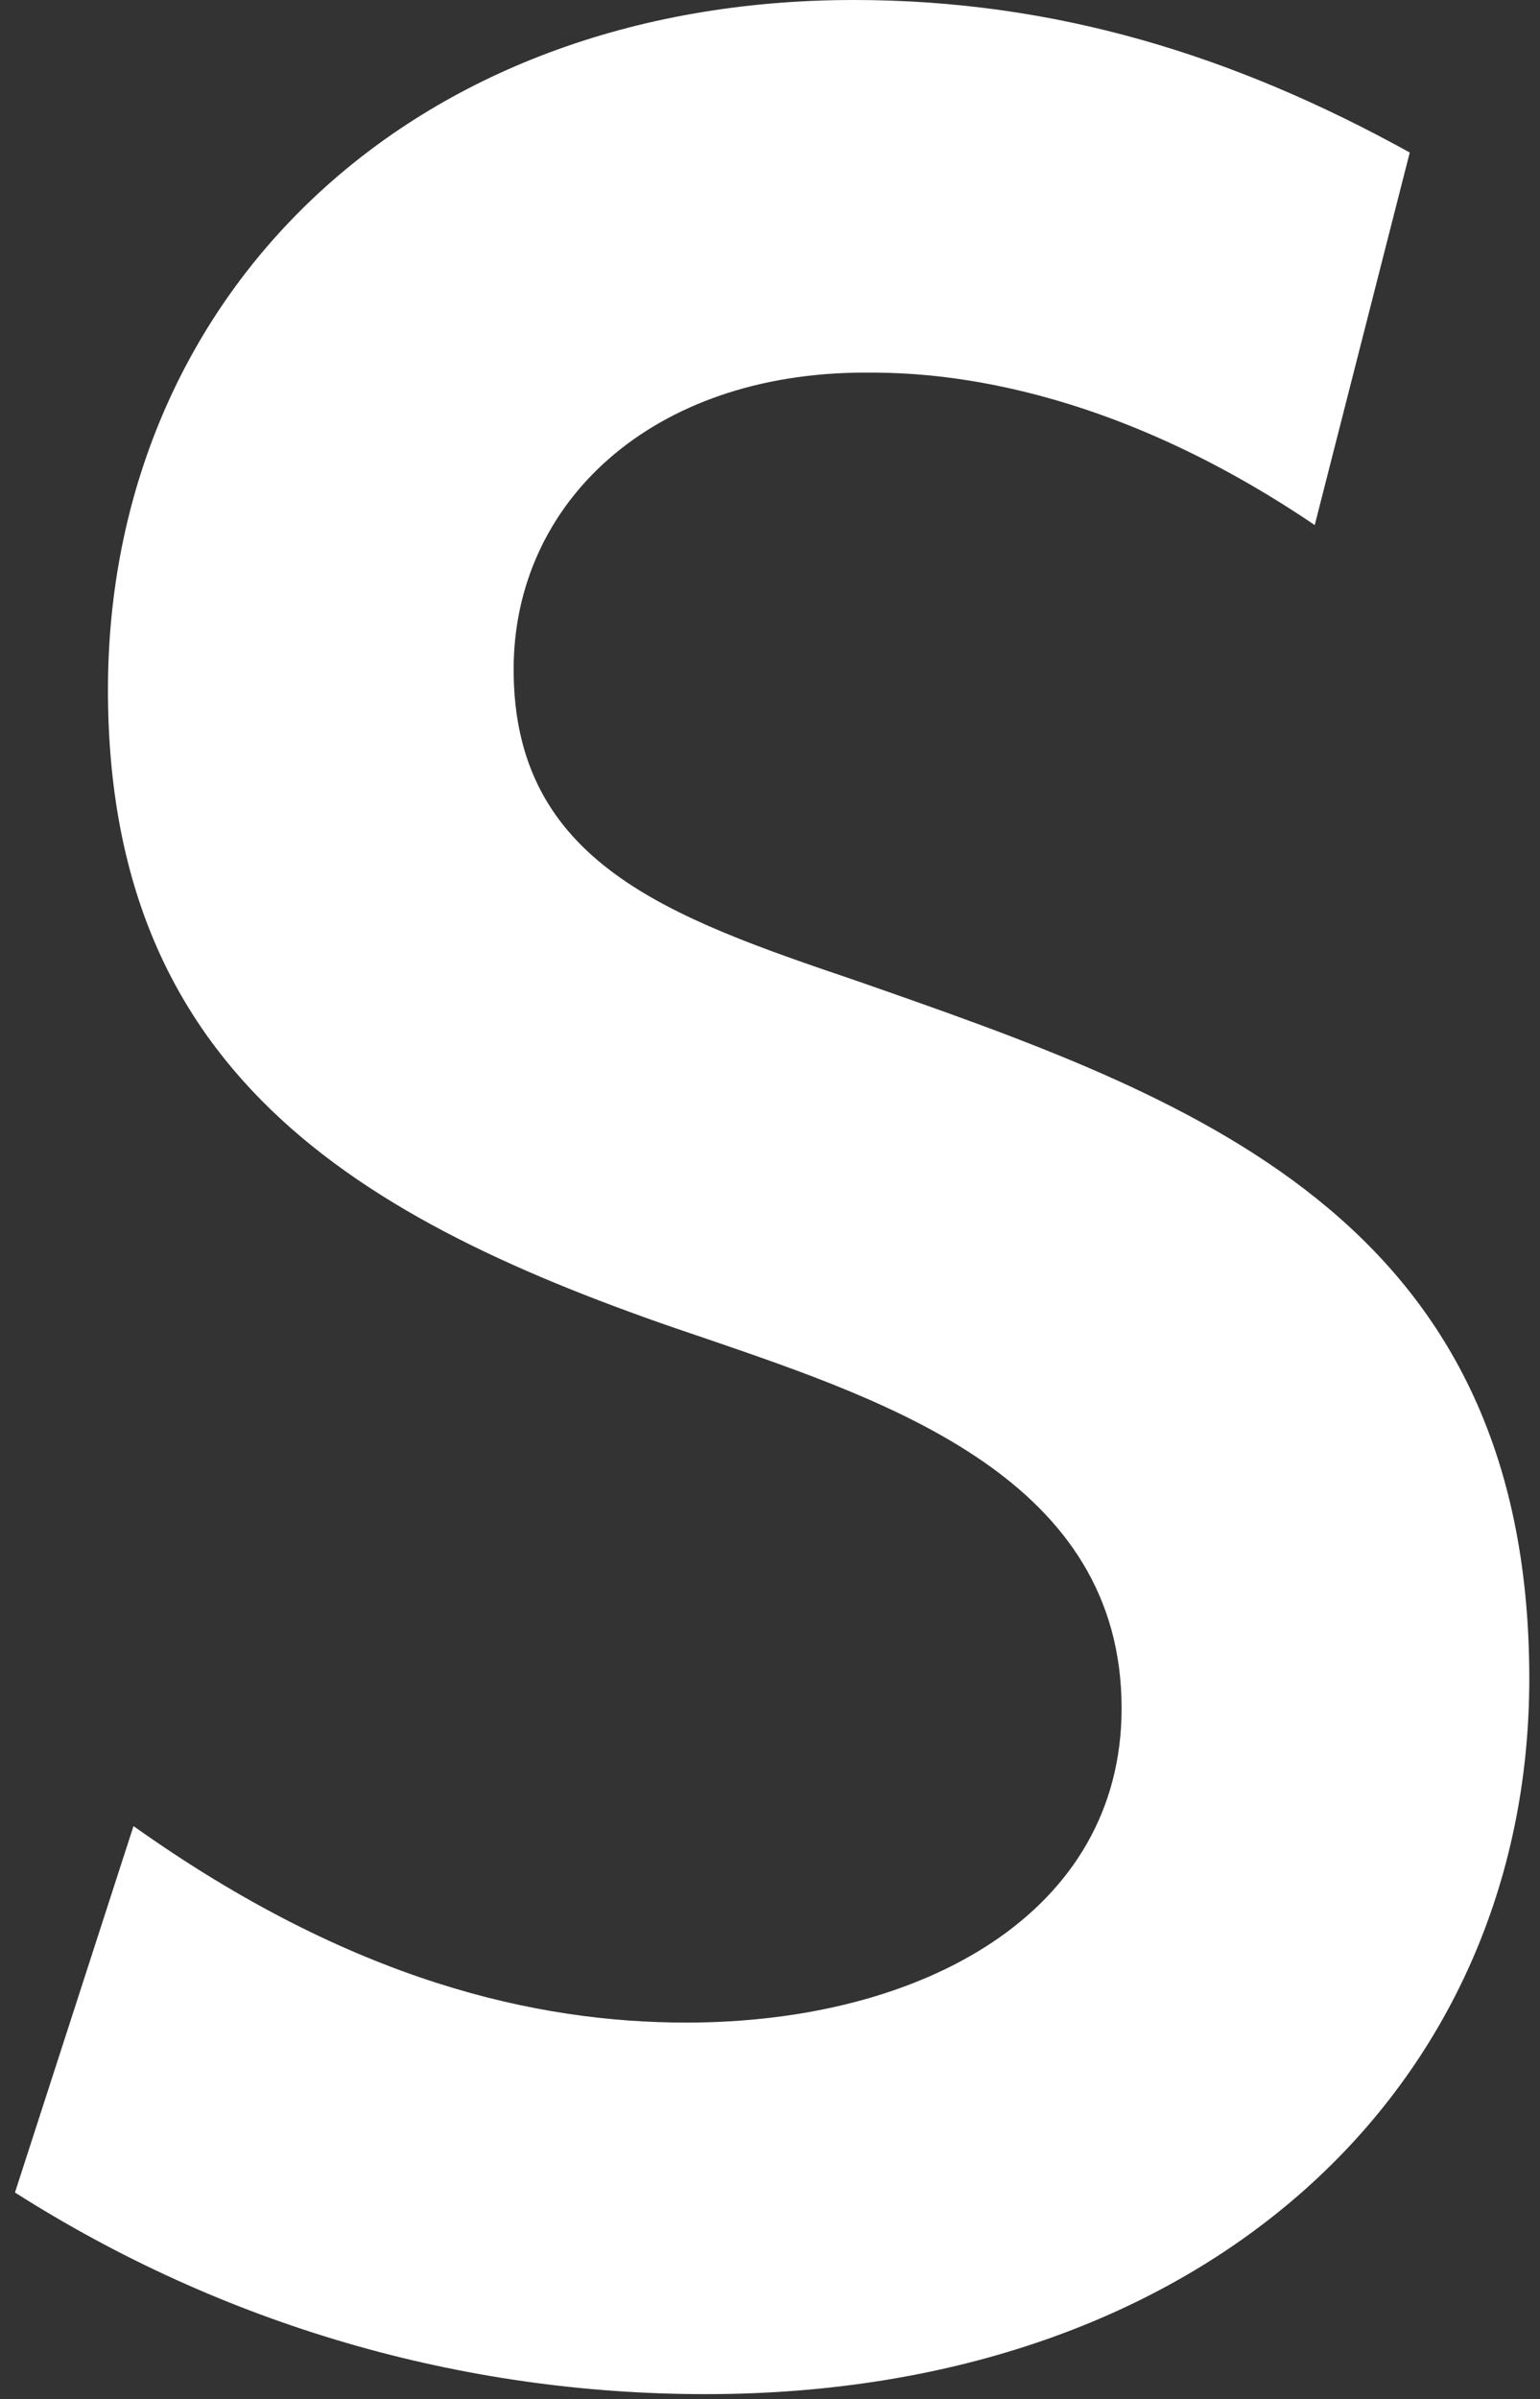 <svg width="61" height="95" viewBox="0 0 61 95" fill="none" xmlns="http://www.w3.org/2000/svg">
<rect x="0" y="0" width="61" height="95" fill="#333333" stroke="none"/>
<path d="M52.077 20.791C43.172 14.753 36.211 14.753 34.268 14.753C25.809 14.753 20.345 19.9 20.345 26.506C20.345 34.166 26.497 36.314 33.904 38.827C47.017 43.407 60.576 48.067 60.576 66.468C60.576 82.679 47.706 94.797 27.954 94.797C18.24 94.797 8.809 92.041 0.593 86.813L5.288 72.304C13.95 78.464 21.276 80.085 27.185 80.085C36.535 80.085 44.427 75.749 44.427 67.643C44.427 58.605 35.32 55.525 27.994 53.012C14.638 48.554 4.276 42.839 4.276 27.317C4.276 11.794 16.135 0 33.823 0C41.796 0 48.879 2.189 55.841 6.039L52.077 20.791Z" fill="white"/>
</svg>

